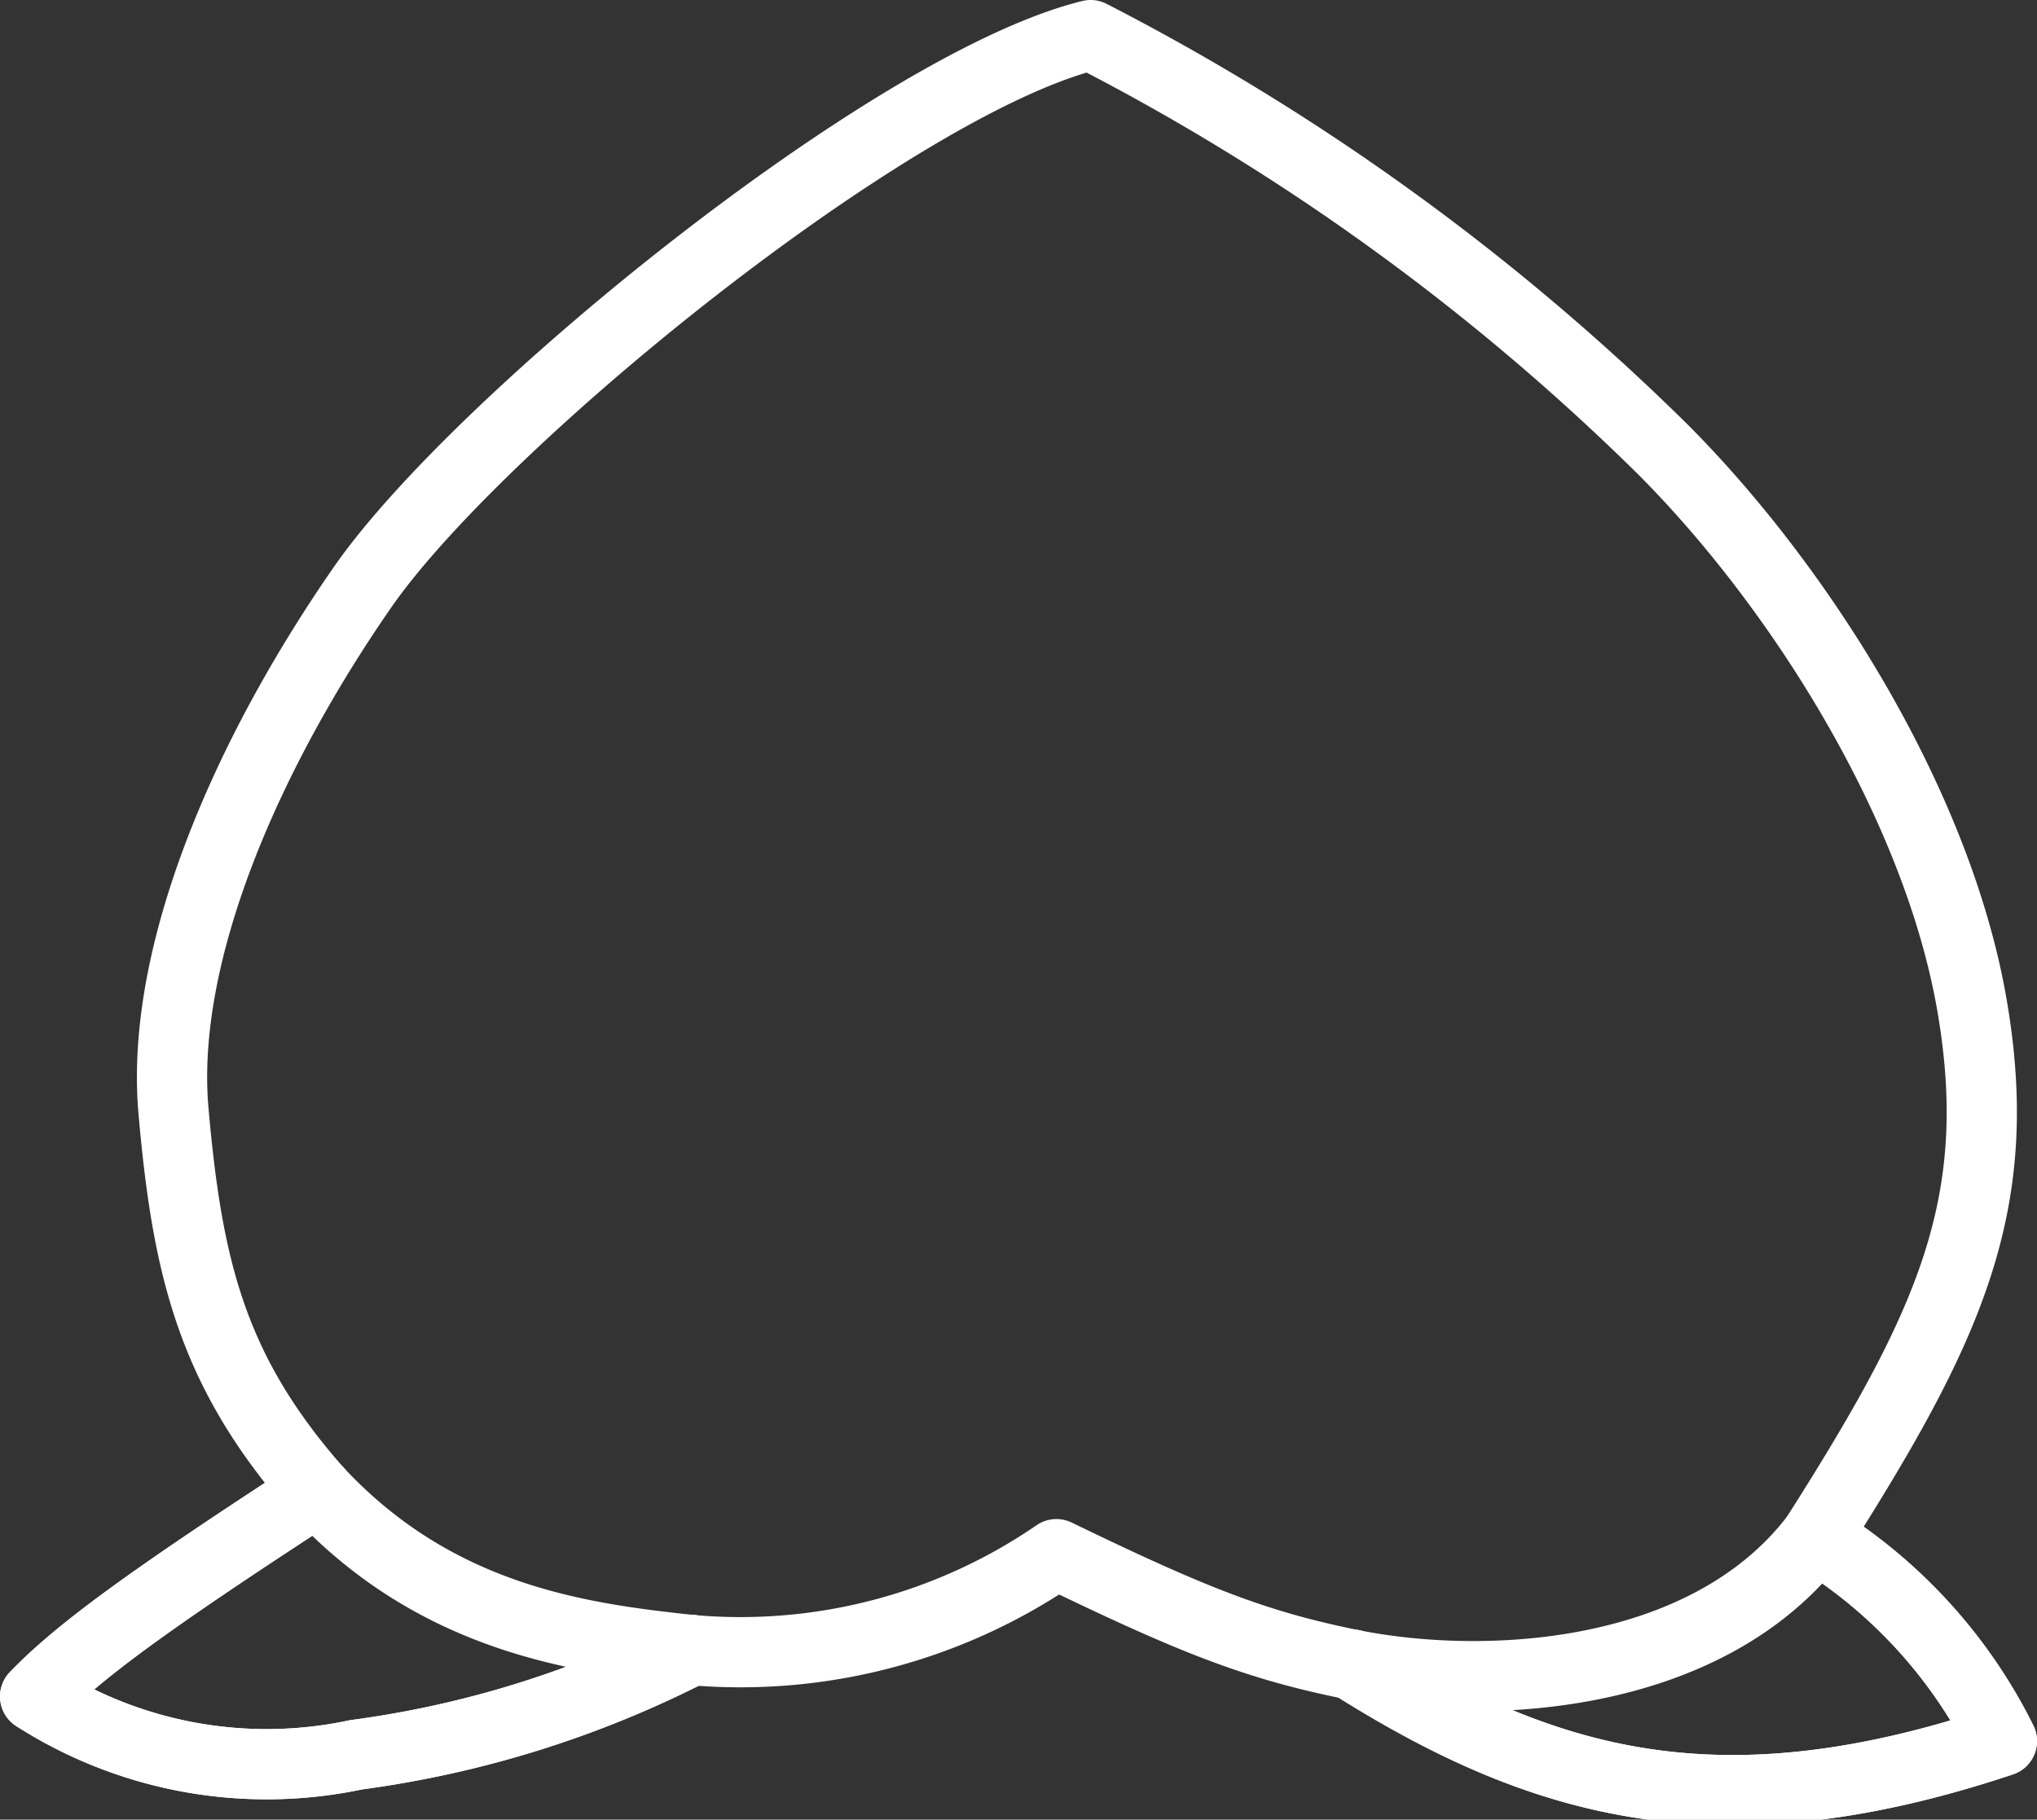 <svg xmlns="http://www.w3.org/2000/svg" width="58" height="51.818" viewBox="0 0 58 51.818"><rect x="0" y="0" width="58" height="51.818" fill="#333333" stroke="none"/><defs><style>.a{fill:none;stroke:#fff;stroke-linecap:round;stroke-linejoin:round;stroke-width:2px;}</style></defs><g transform="translate(-581.356 -351.98)"><path class="a" d="M633.053,395.751c3.815-5.994,5.434-9.486,4.448-15.167s-4.88-11.891-8.832-15.84a66.394,66.394,0,0,0-16.26-11.764c-5.655,1.395-17.443,10.988-20.726,15.717s-5.783,10.432-5.387,14.921,1.1,7.418,4.091,10.814c3.393,3.656,7.481,4.2,10.659,4.537a15.891,15.891,0,0,0,10.39-2.73c3.92,1.9,5.71,2.6,8.413,3.144C623.6,400.137,629.915,399.857,633.053,395.751Z"/><path class="a" d="M619.849,399.383c5.457,3.44,10.474,4.857,18.507,2.178a14.3,14.3,0,0,0-5.3-5.81"/><path class="a" d="M590.387,394.432c-4.921,3.193-6.827,4.615-8.031,5.859a12.226,12.226,0,0,0,9.138,1.661,29.479,29.479,0,0,0,9.552-2.983"/><path class="a" d="M619.849,399.383c5.457,3.44,10.474,4.857,18.507,2.178a14.3,14.3,0,0,0-5.3-5.81"/><path class="a" d="M590.387,394.432c-4.921,3.193-6.827,4.615-8.031,5.859a12.226,12.226,0,0,0,9.138,1.661,29.479,29.479,0,0,0,9.552-2.983"/></g></svg>